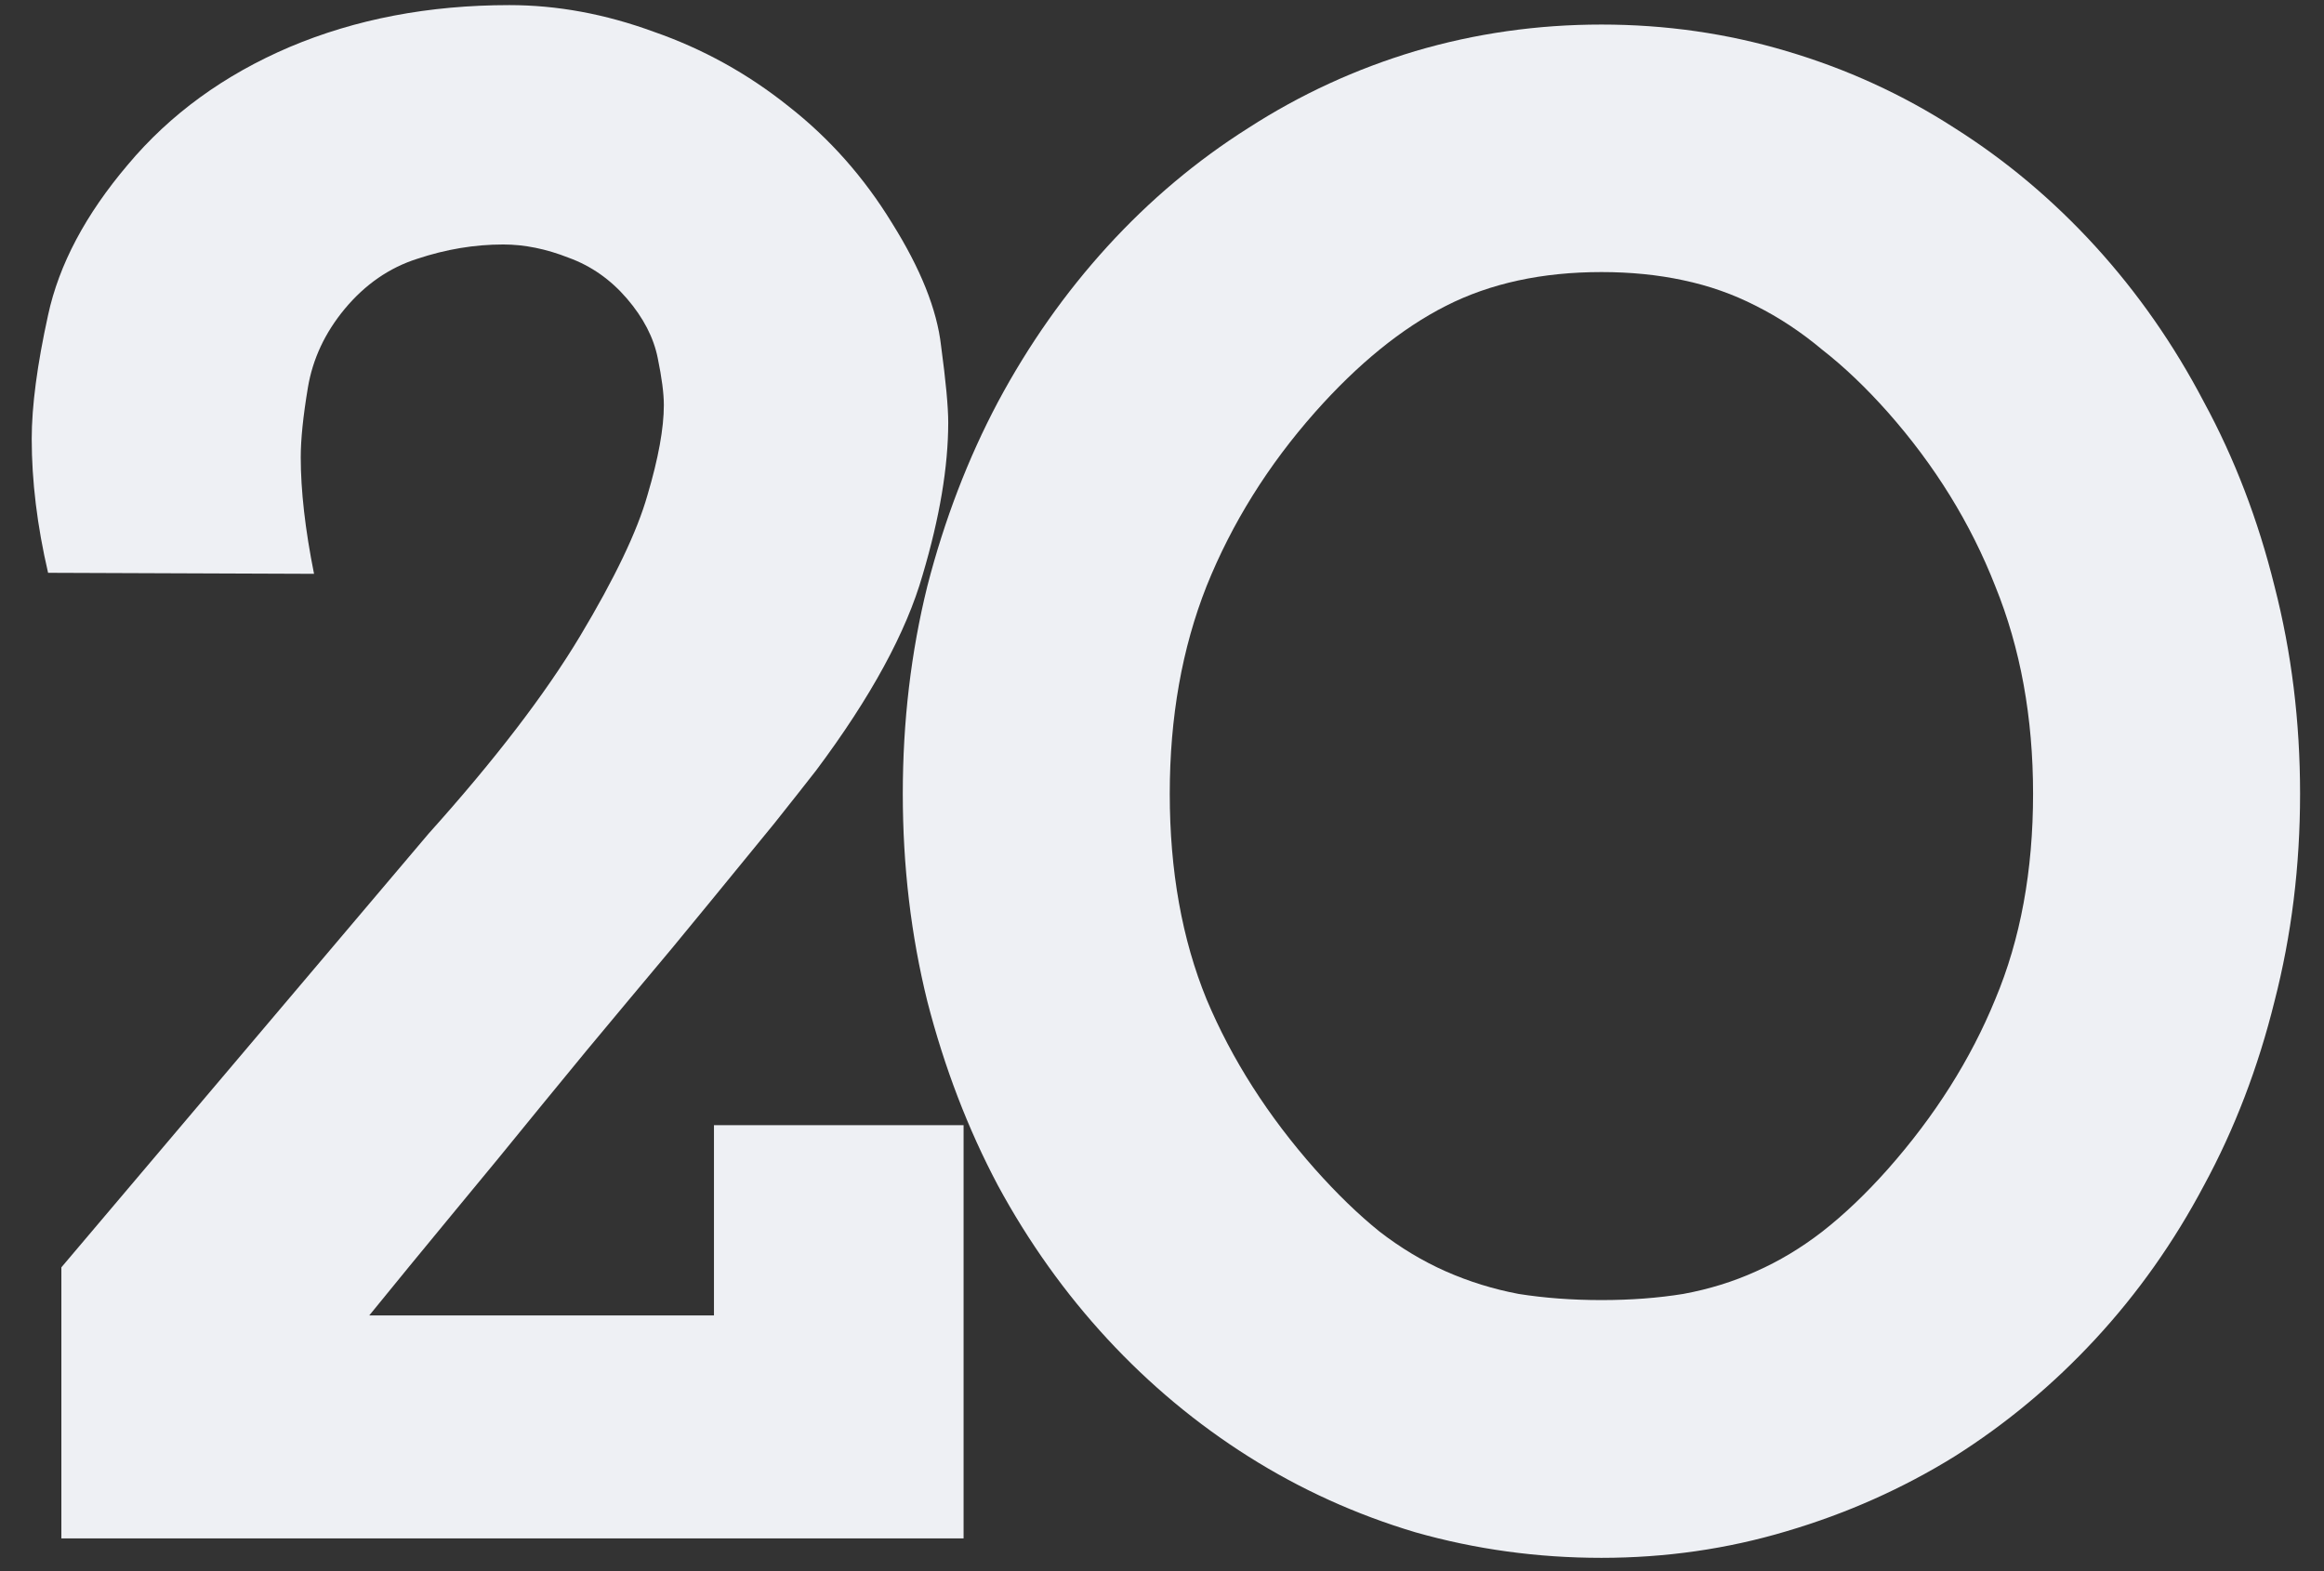 <?xml version="1.0" encoding="UTF-8"?> <svg xmlns="http://www.w3.org/2000/svg" width="71" height="48" viewBox="0 0 71 48" fill="none"><rect x="0" y="0" width="71" height="48" fill="#333333" stroke="none"/><path d="M15.375 7.469C14.5 7.469 13.625 7.615 12.75 7.906C11.896 8.177 11.156 8.688 10.531 9.438C9.927 10.167 9.552 10.969 9.406 11.844C9.26 12.719 9.188 13.427 9.188 13.969C9.188 14.99 9.323 16.177 9.594 17.531L1.469 17.5C1.135 16.062 0.969 14.698 0.969 13.406C0.969 12.406 1.135 11.146 1.469 9.625C1.802 8.083 2.615 6.552 3.906 5.031C5.198 3.49 6.844 2.292 8.844 1.438C10.865 0.583 13.104 0.156 15.562 0.156C17.021 0.156 18.49 0.427 19.969 0.969C21.469 1.49 22.844 2.25 24.094 3.25C25.344 4.229 26.396 5.417 27.25 6.812C28.125 8.208 28.625 9.458 28.75 10.562C28.896 11.646 28.969 12.427 28.969 12.906C28.969 14.26 28.708 15.812 28.188 17.562C27.688 19.312 26.604 21.302 24.938 23.531C24.646 23.906 24.219 24.448 23.656 25.156C23.094 25.844 22.438 26.646 21.688 27.562C20.958 28.458 20.146 29.438 19.25 30.5C18.375 31.542 17.479 32.625 16.562 33.75C15.667 34.854 14.76 35.958 13.844 37.062C12.948 38.146 12.094 39.188 11.281 40.188H21.812V34.375H29.438V47H1.875V38.719L13.094 25.469C15.115 23.219 16.656 21.208 17.719 19.438C18.781 17.667 19.469 16.229 19.781 15.125C20.115 14 20.281 13.083 20.281 12.375C20.281 12.021 20.219 11.542 20.094 10.938C19.969 10.312 19.656 9.708 19.156 9.125C18.656 8.542 18.062 8.125 17.375 7.875C16.688 7.604 16.021 7.469 15.375 7.469Z" fill="#EEF0F4"></path><path d="M48.925 0.75C50.883 0.75 52.769 1.021 54.581 1.562C56.415 2.104 58.123 2.885 59.706 3.906C61.29 4.906 62.727 6.115 64.019 7.531C65.31 8.948 66.415 10.531 67.331 12.281C68.269 14.01 68.987 15.885 69.487 17.906C70.008 19.927 70.269 22.042 70.269 24.25C70.269 26.458 70.008 28.573 69.487 30.594C68.987 32.615 68.269 34.49 67.331 36.219C66.415 37.948 65.31 39.51 64.019 40.906C62.727 42.302 61.29 43.5 59.706 44.5C58.123 45.479 56.415 46.24 54.581 46.781C52.769 47.323 50.883 47.594 48.925 47.594C46.967 47.594 45.071 47.333 43.237 46.812C41.425 46.271 39.727 45.5 38.144 44.5C36.56 43.5 35.123 42.302 33.831 40.906C32.54 39.51 31.425 37.948 30.488 36.219C29.571 34.49 28.852 32.615 28.331 30.594C27.831 28.573 27.581 26.458 27.581 24.25C27.581 22.042 27.831 19.927 28.331 17.906C28.852 15.885 29.571 14.01 30.488 12.281C31.425 10.531 32.54 8.948 33.831 7.531C35.123 6.115 36.56 4.906 38.144 3.906C39.727 2.885 41.425 2.104 43.237 1.562C45.071 1.021 46.967 0.75 48.925 0.75ZM48.925 8.312C47.112 8.312 45.529 8.656 44.175 9.344C42.821 10.031 41.487 11.115 40.175 12.594C38.737 14.219 37.633 15.99 36.862 17.906C36.112 19.802 35.737 21.917 35.737 24.25C35.737 26.604 36.112 28.698 36.862 30.531C37.633 32.365 38.737 34.094 40.175 35.719C40.842 36.469 41.498 37.104 42.144 37.625C42.79 38.125 43.467 38.531 44.175 38.844C44.883 39.156 45.623 39.385 46.394 39.531C47.185 39.656 48.029 39.719 48.925 39.719C49.821 39.719 50.654 39.656 51.425 39.531C52.217 39.385 52.956 39.156 53.644 38.844C54.352 38.531 55.029 38.125 55.675 37.625C56.342 37.104 57.008 36.469 57.675 35.719C59.112 34.094 60.206 32.365 60.956 30.531C61.727 28.698 62.112 26.604 62.112 24.25C62.112 21.917 61.727 19.802 60.956 17.906C60.206 15.99 59.112 14.219 57.675 12.594C57.008 11.844 56.342 11.208 55.675 10.688C55.029 10.146 54.352 9.698 53.644 9.344C52.956 8.99 52.217 8.729 51.425 8.562C50.654 8.396 49.821 8.312 48.925 8.312Z" fill="#EEF0F4"></path></svg> 